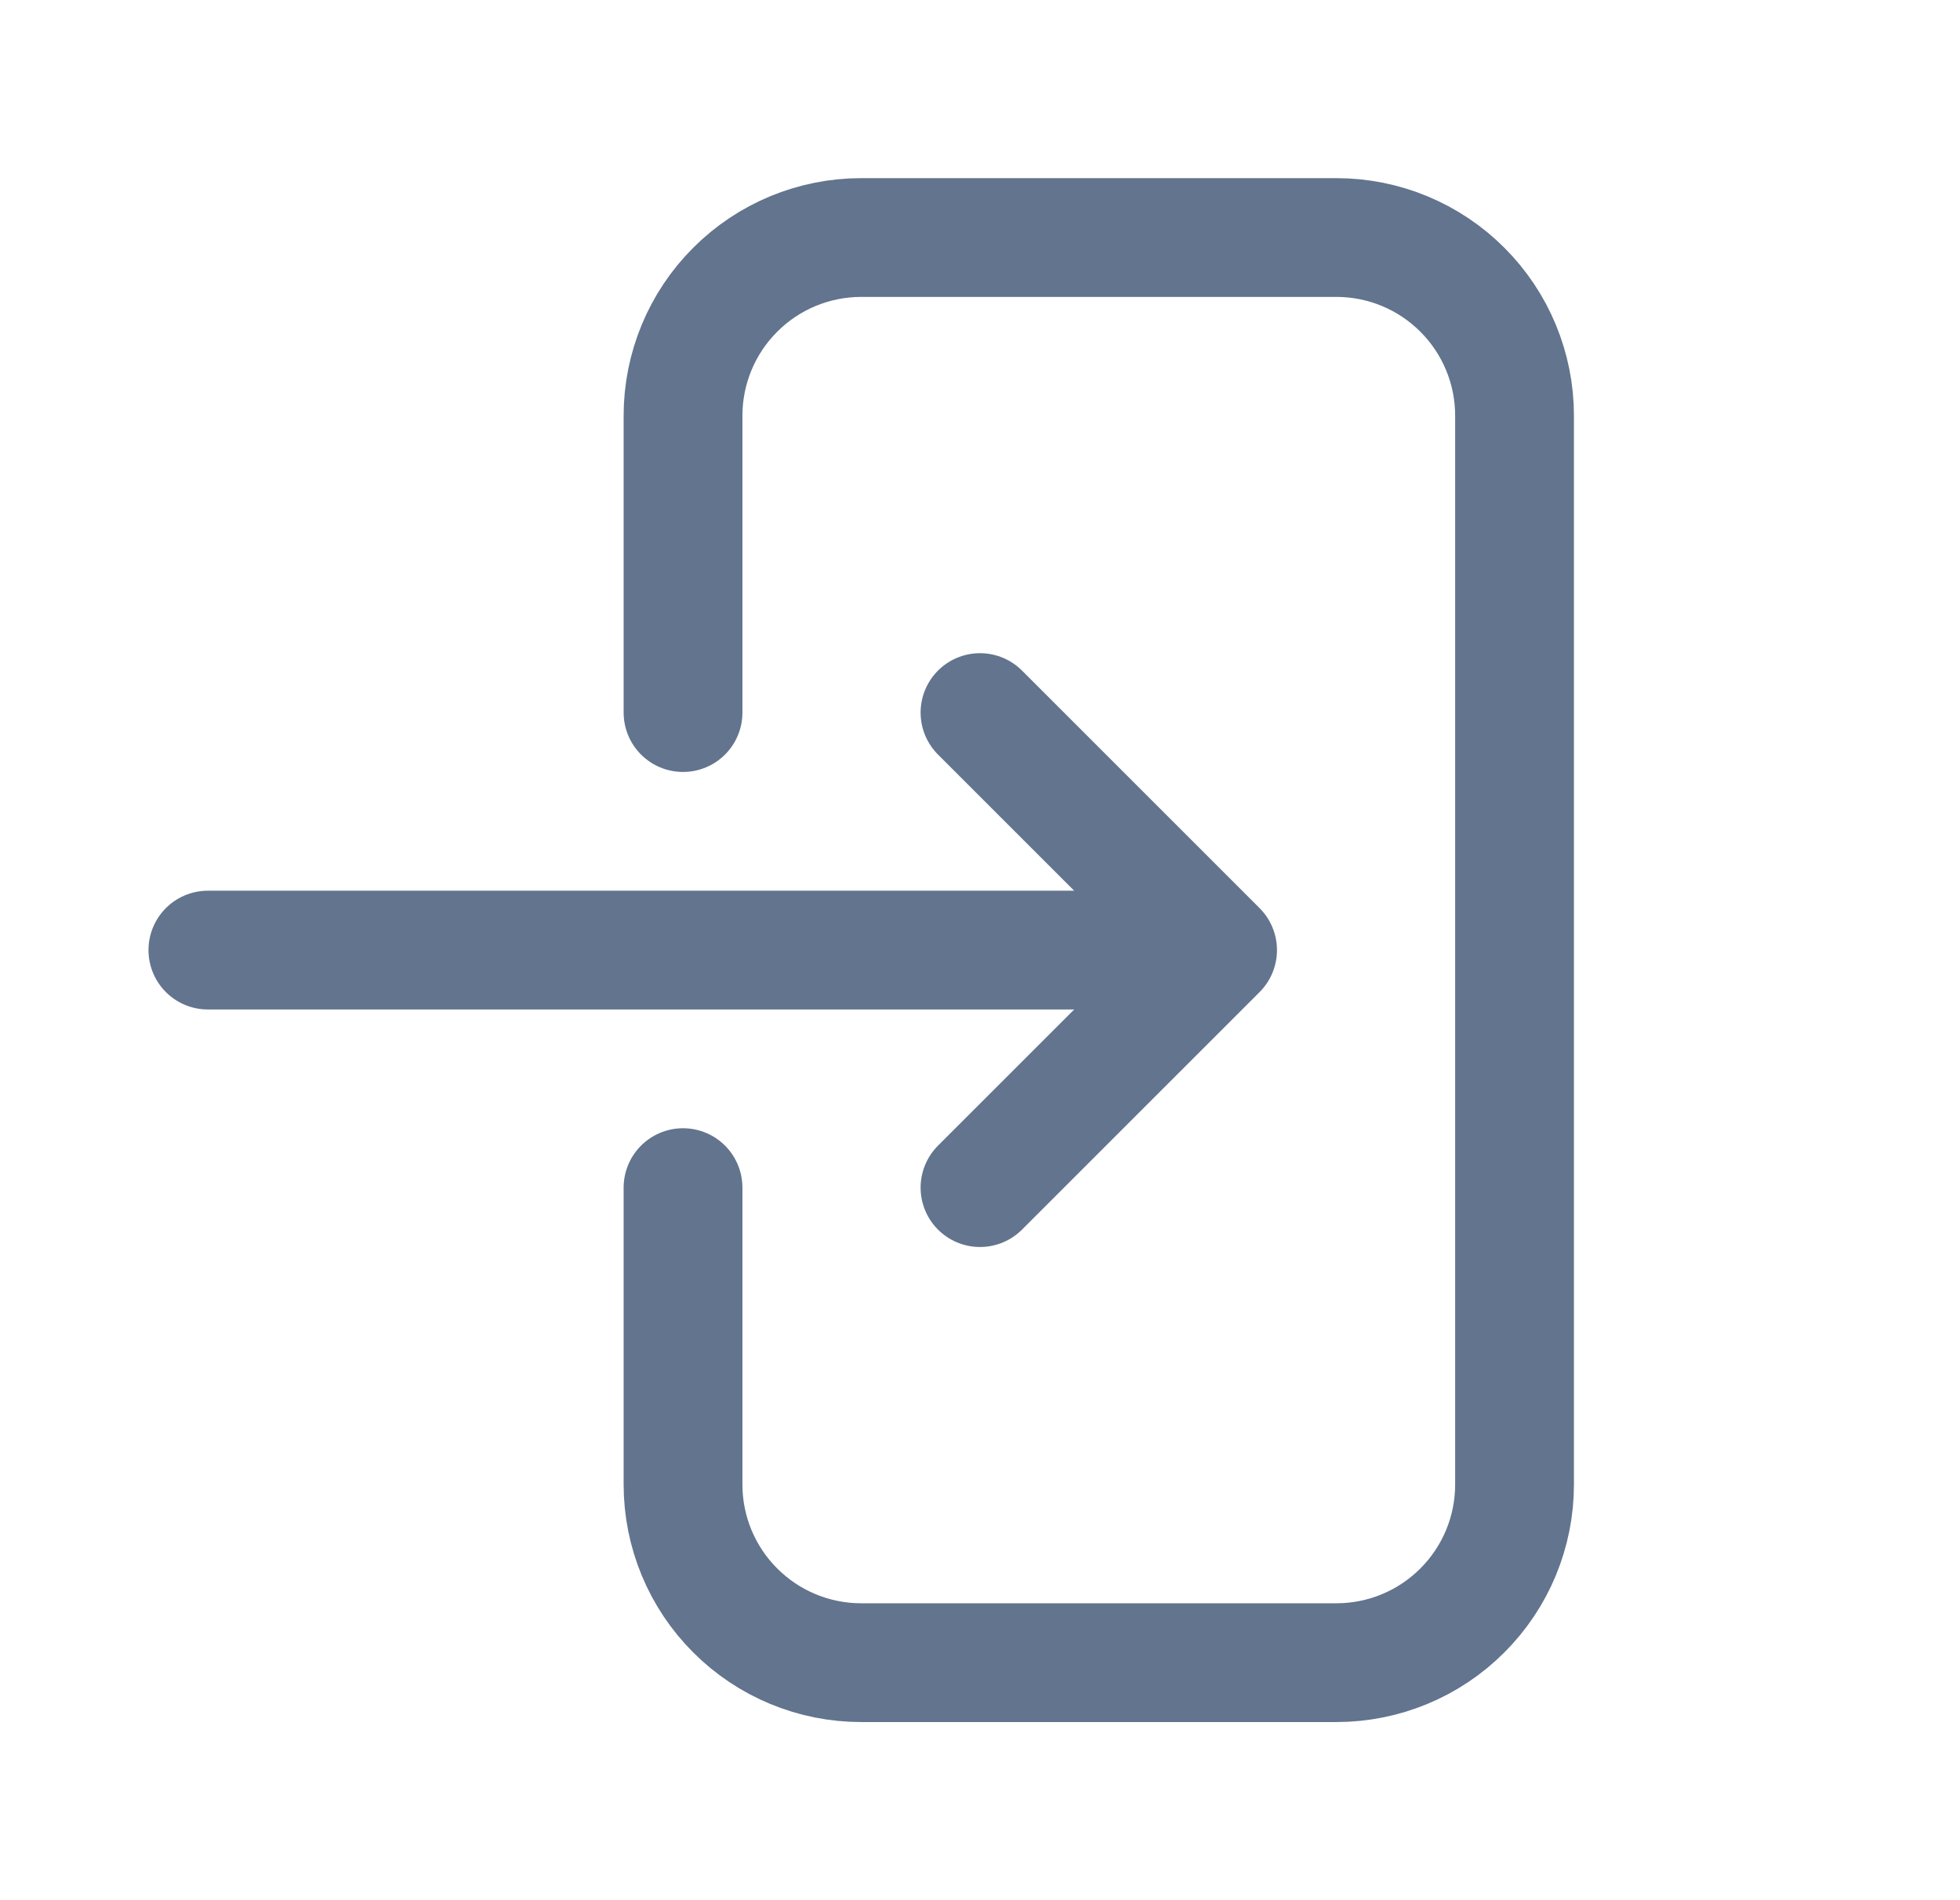 <svg width="33" height="32" viewBox="0 0 33 32" fill="none" xmlns="http://www.w3.org/2000/svg">
<path d="M11.5 12V7C11.5 6.204 11.816 5.441 12.379 4.879C12.941 4.316 13.704 4 14.5 4H22.5C23.296 4 24.059 4.316 24.621 4.879C25.184 5.441 25.5 6.204 25.5 7V25C25.5 25.796 25.184 26.559 24.621 27.121C24.059 27.684 23.296 28 22.5 28H14.5C13.704 28 12.941 27.684 12.379 27.121C11.816 26.559 11.5 25.796 11.5 25V20M16.5 12L20.5 16M20.5 16L16.5 20M20.5 16H3.5" stroke="#62748E" stroke-width="2" stroke-linecap="round" stroke-linejoin="round"/>
</svg>
